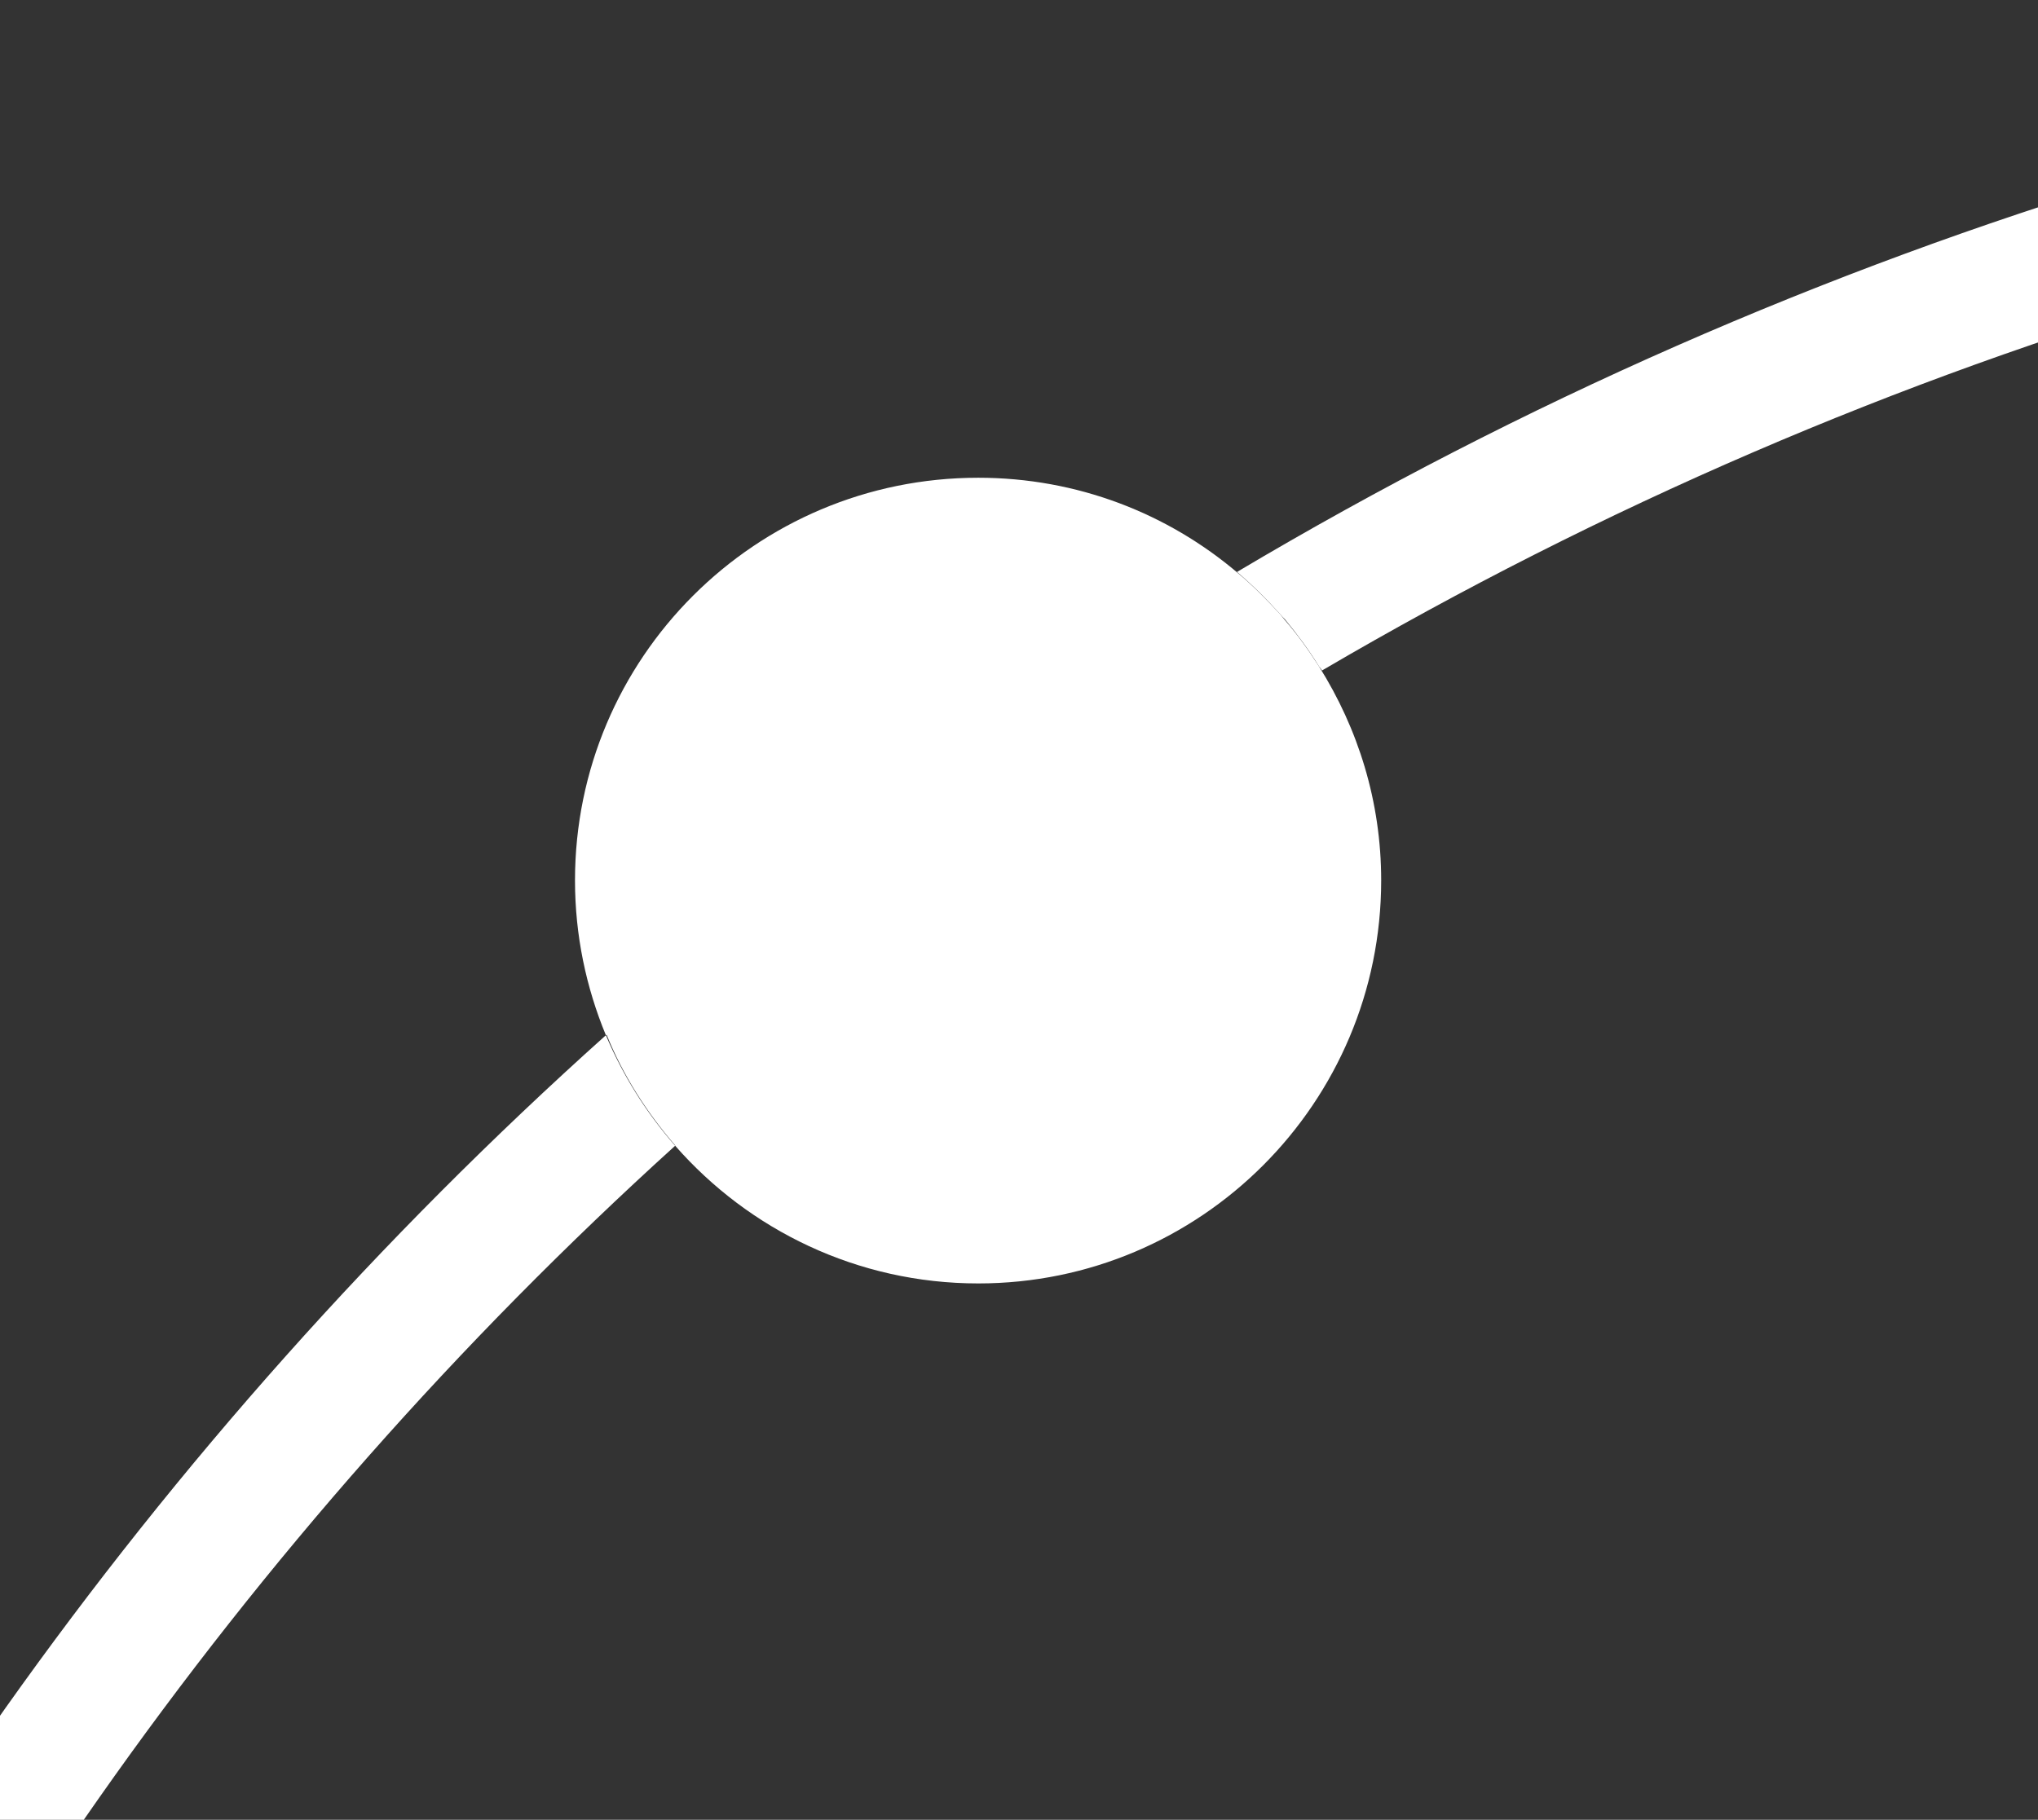 <svg version="1.2" baseProfile="tiny-ps" xmlns="http://www.w3.org/2000/svg" viewBox="0 0 1085 969" width="1085" height="969">
	<rect x="0" y="0" width="1085" height="969" fill="#333333" stroke="none"/>
	<title>NORMA-Group-Annual-Report-2020-1-pdf-svg</title>
	<defs>
		<clipPath clipPathUnits="userSpaceOnUse" id="cp1">
			<path d="M-27562.5 -1528.65L5821.88 -1528.65L5821.88 22072.21L-27562.5 22072.21L-27562.5 -1528.65Z" />
		</clipPath>
		<radialGradient id="grd1" gradientUnits="userSpaceOnUse"  cx="597.223" cy="393.107" r="358.149">
			<stop offset="0" stop-color="#ffffff"  />
			<stop offset="0.25" stop-color="#ffffff"  />
			<stop offset="0.5" stop-color="#ffffff"  />
			<stop offset="0.76" stop-color="#ffffff"  />
			<stop offset="1" stop-color="#ffffff"  />
		</radialGradient>
	</defs>
	<style>
		tspan { white-space:pre }
		.shp0 { fill: #ffffff } 
		.shp1 { fill: url(#grd1) } 
	</style>
	<g id="Clip-Path: Page 1" clip-path="url(#cp1)">
		<g id="Page 1">
			<path id="Path 9" fill-rule="evenodd" class="shp0" d="M2860.5 1391.44L3237.17 1391.44C3366.62 1391.44 3402.11 1446.92 3380.3 1544.81C3361.47 1629.23 3300.21 1694.62 3170.75 1694.62L2975.28 1694.62L2944.76 1831.55L2762.17 1831.55L2860.5 1391.44ZM2999.27 1587.42L3117.03 1587.42C3163.02 1587.42 3183.64 1573.74 3190.58 1541.84C3198.11 1508.55 3183.64 1494.88 3137.65 1494.88L3019.89 1494.88L2999.27 1587.42ZM322.57 551.24C331.69 572.84 344.18 592.65 359.45 610.09C-102.46 1028.41 -357.8 1637.35 -324.89 2268.89L-393.29 2268.89C-426.39 1613.97 -159.16 982.83 322.57 551.24ZM2659.48 196.73L2659.48 272.03C2033.03 -25.21 1299.13 7.88 703.8 357.04C703.4 356.25 702.81 355.65 702.21 354.86C696.86 346.14 690.71 337.82 684.17 329.89C683.38 329.1 682.39 328.11 681.6 327.12C674.46 319.19 667.12 311.86 659 304.93C659 304.93 658.8 304.73 658.6 304.53C1266.02 -56.52 2015.38 -97.14 2659.48 196.73Z" />
			<path id="Path 9" class="shp1" d="M306.12 468.8C306.12 498.13 312.07 525.87 322.57 551.24C322.77 551.24 322.77 551.04 322.97 551.04C331.69 572.64 344.38 592.46 359.45 609.89L359.45 610.09C398.7 654.88 456.39 683.41 520.82 683.41C639.17 683.41 735.32 587.3 735.32 468.8C735.32 426.79 723.03 387.95 702.21 354.86C696.66 346.14 690.71 337.82 683.97 330.09C683.18 329.1 682.39 328.11 681.6 327.12C674.46 319.39 667.12 311.86 659 305.12C621.73 273.42 573.55 254.39 520.82 254.39C402.07 254.39 306.12 350.5 306.12 468.8Z" />
		</g>
	</g>
</svg>